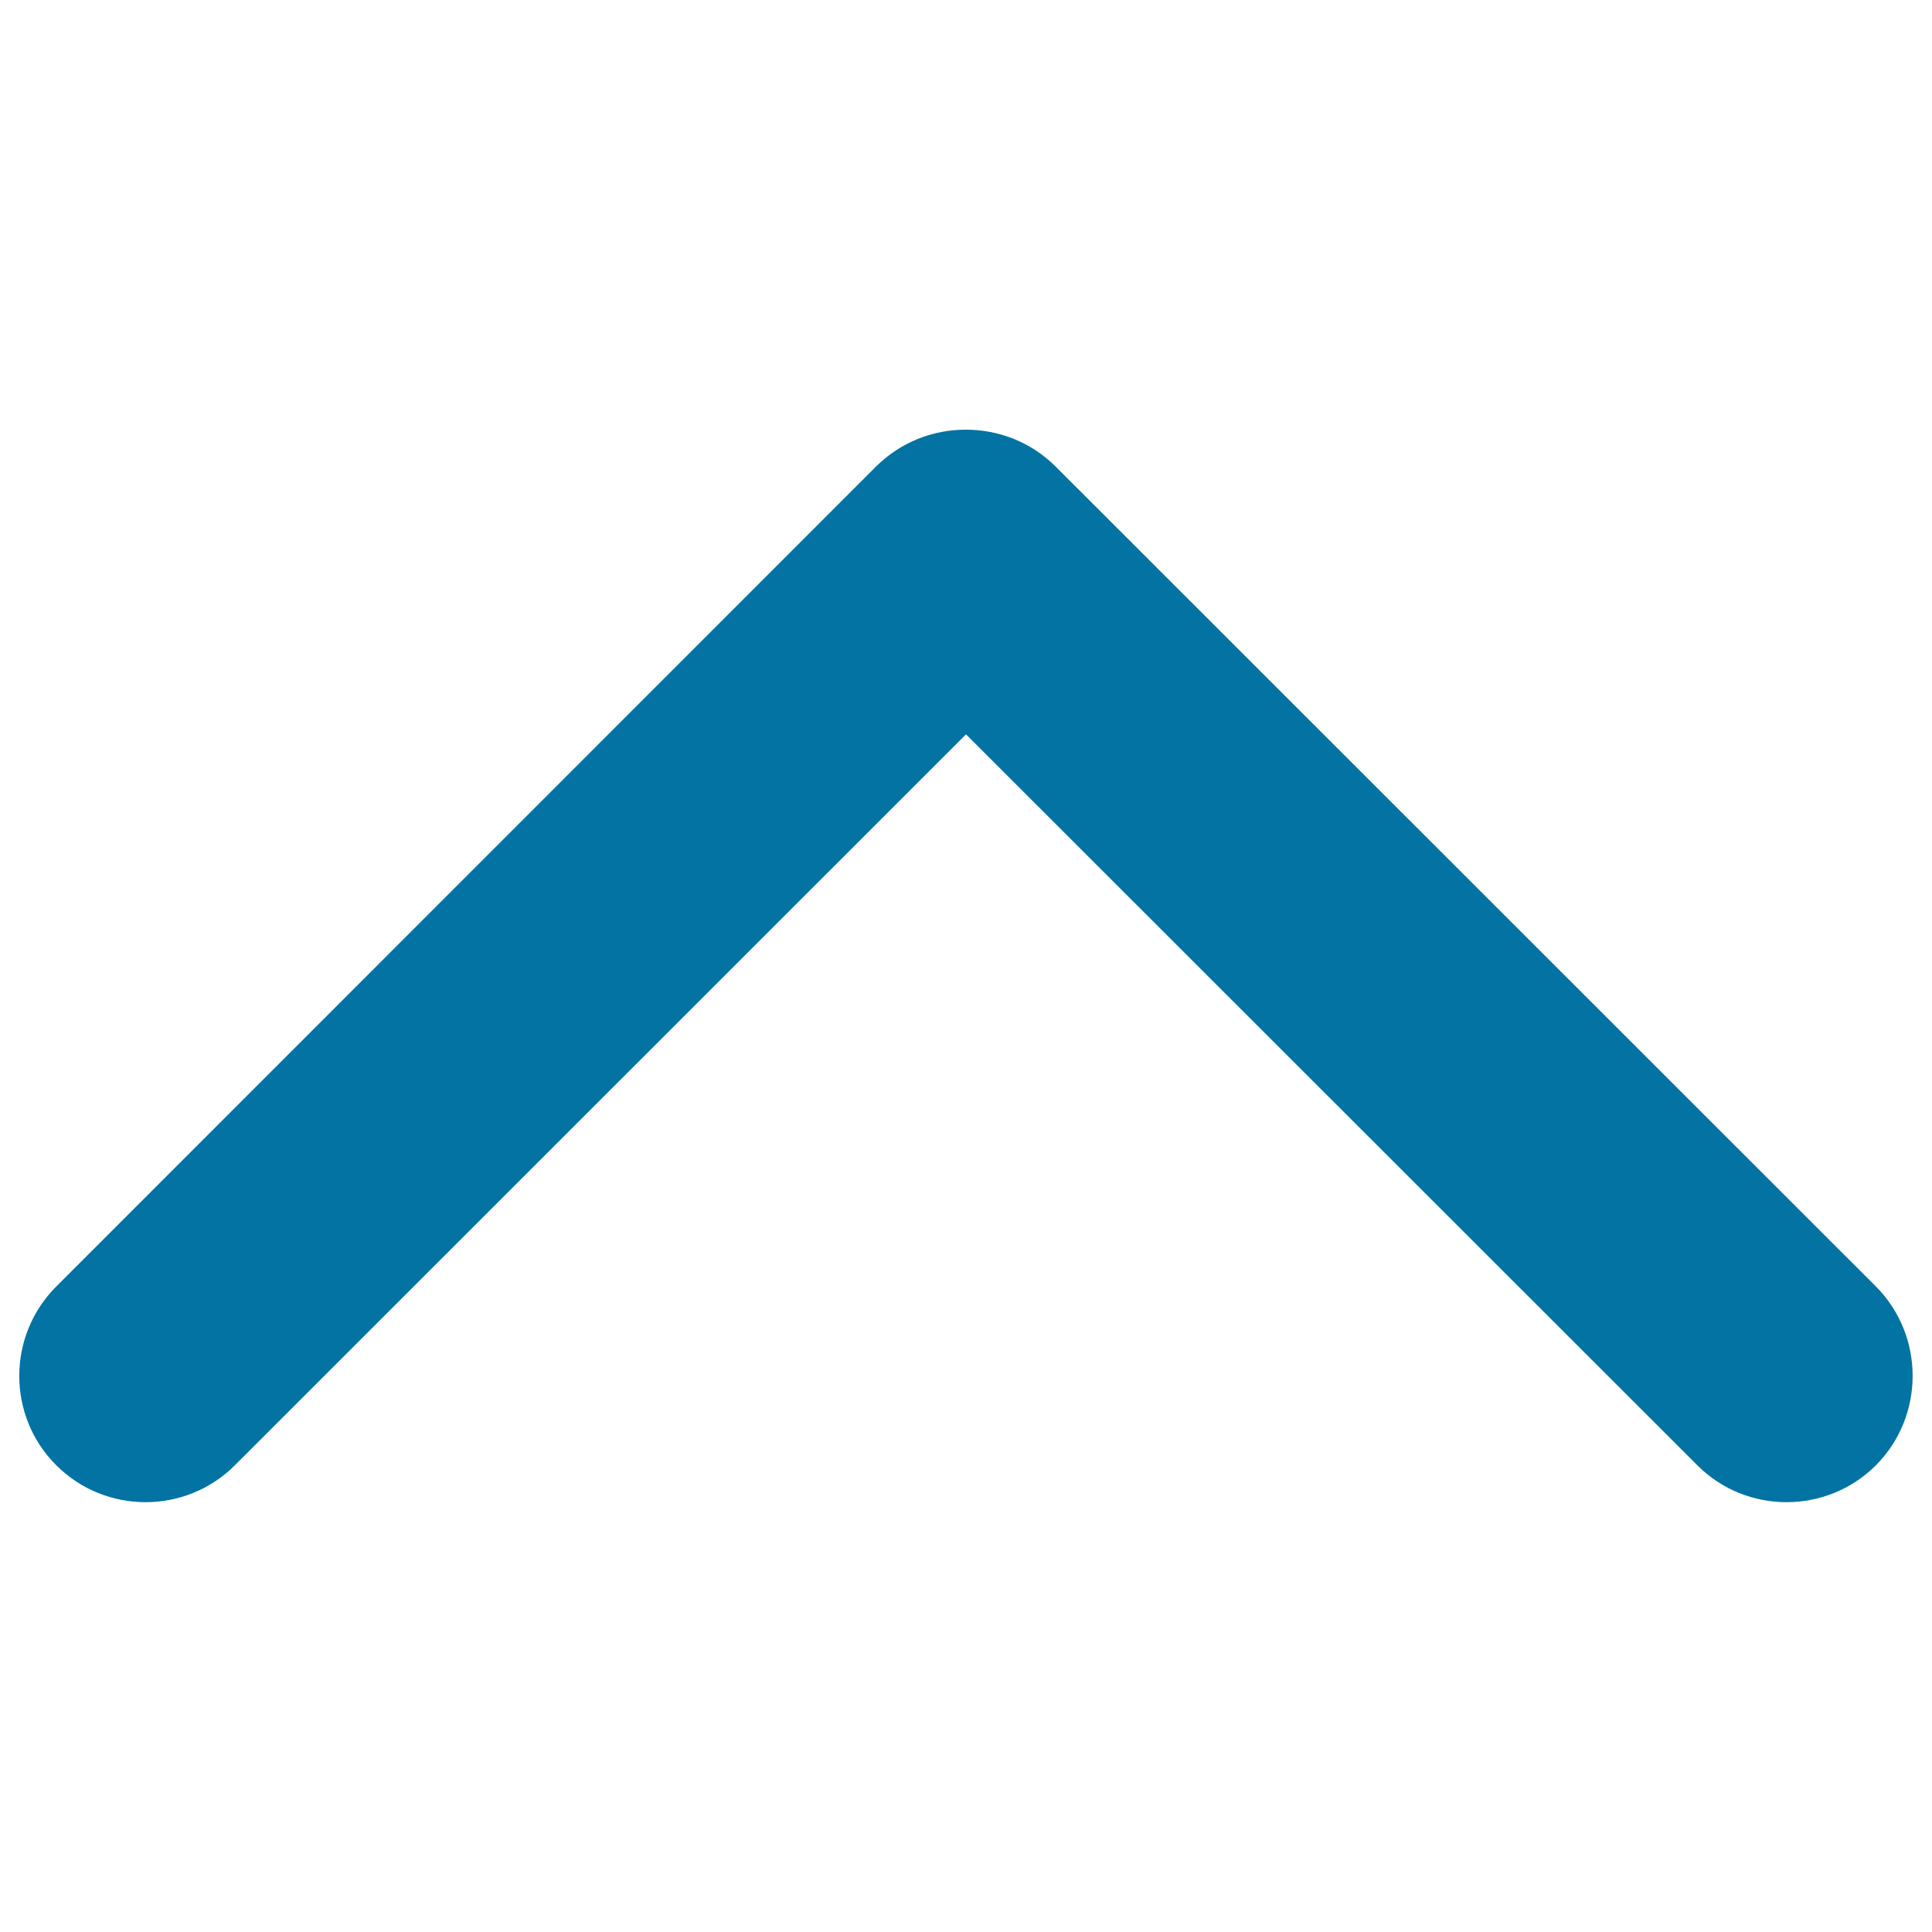 <svg xmlns="http://www.w3.org/2000/svg" viewBox="0 0 1000 1000" style="fill:#0273a2">
<title>Small Ascending Thin Arrow SVG icon</title>
<g><g><g><path d="M971,665.9L546.4,241.5c-12.8-12.8-29.6-19.1-46.5-19.1c-16.9,0-33.6,6.3-46.5,19.1L29.1,665.9c-25.5,25.5-25.5,67.1,0,92.5c25.5,25.5,67,25.5,92.5,0L500,380.1l378.5,378.3c25.4,25.5,67,25.5,92.5,0C996.3,732.9,996.3,691.4,971,665.9z"/></g></g></g>
</svg>